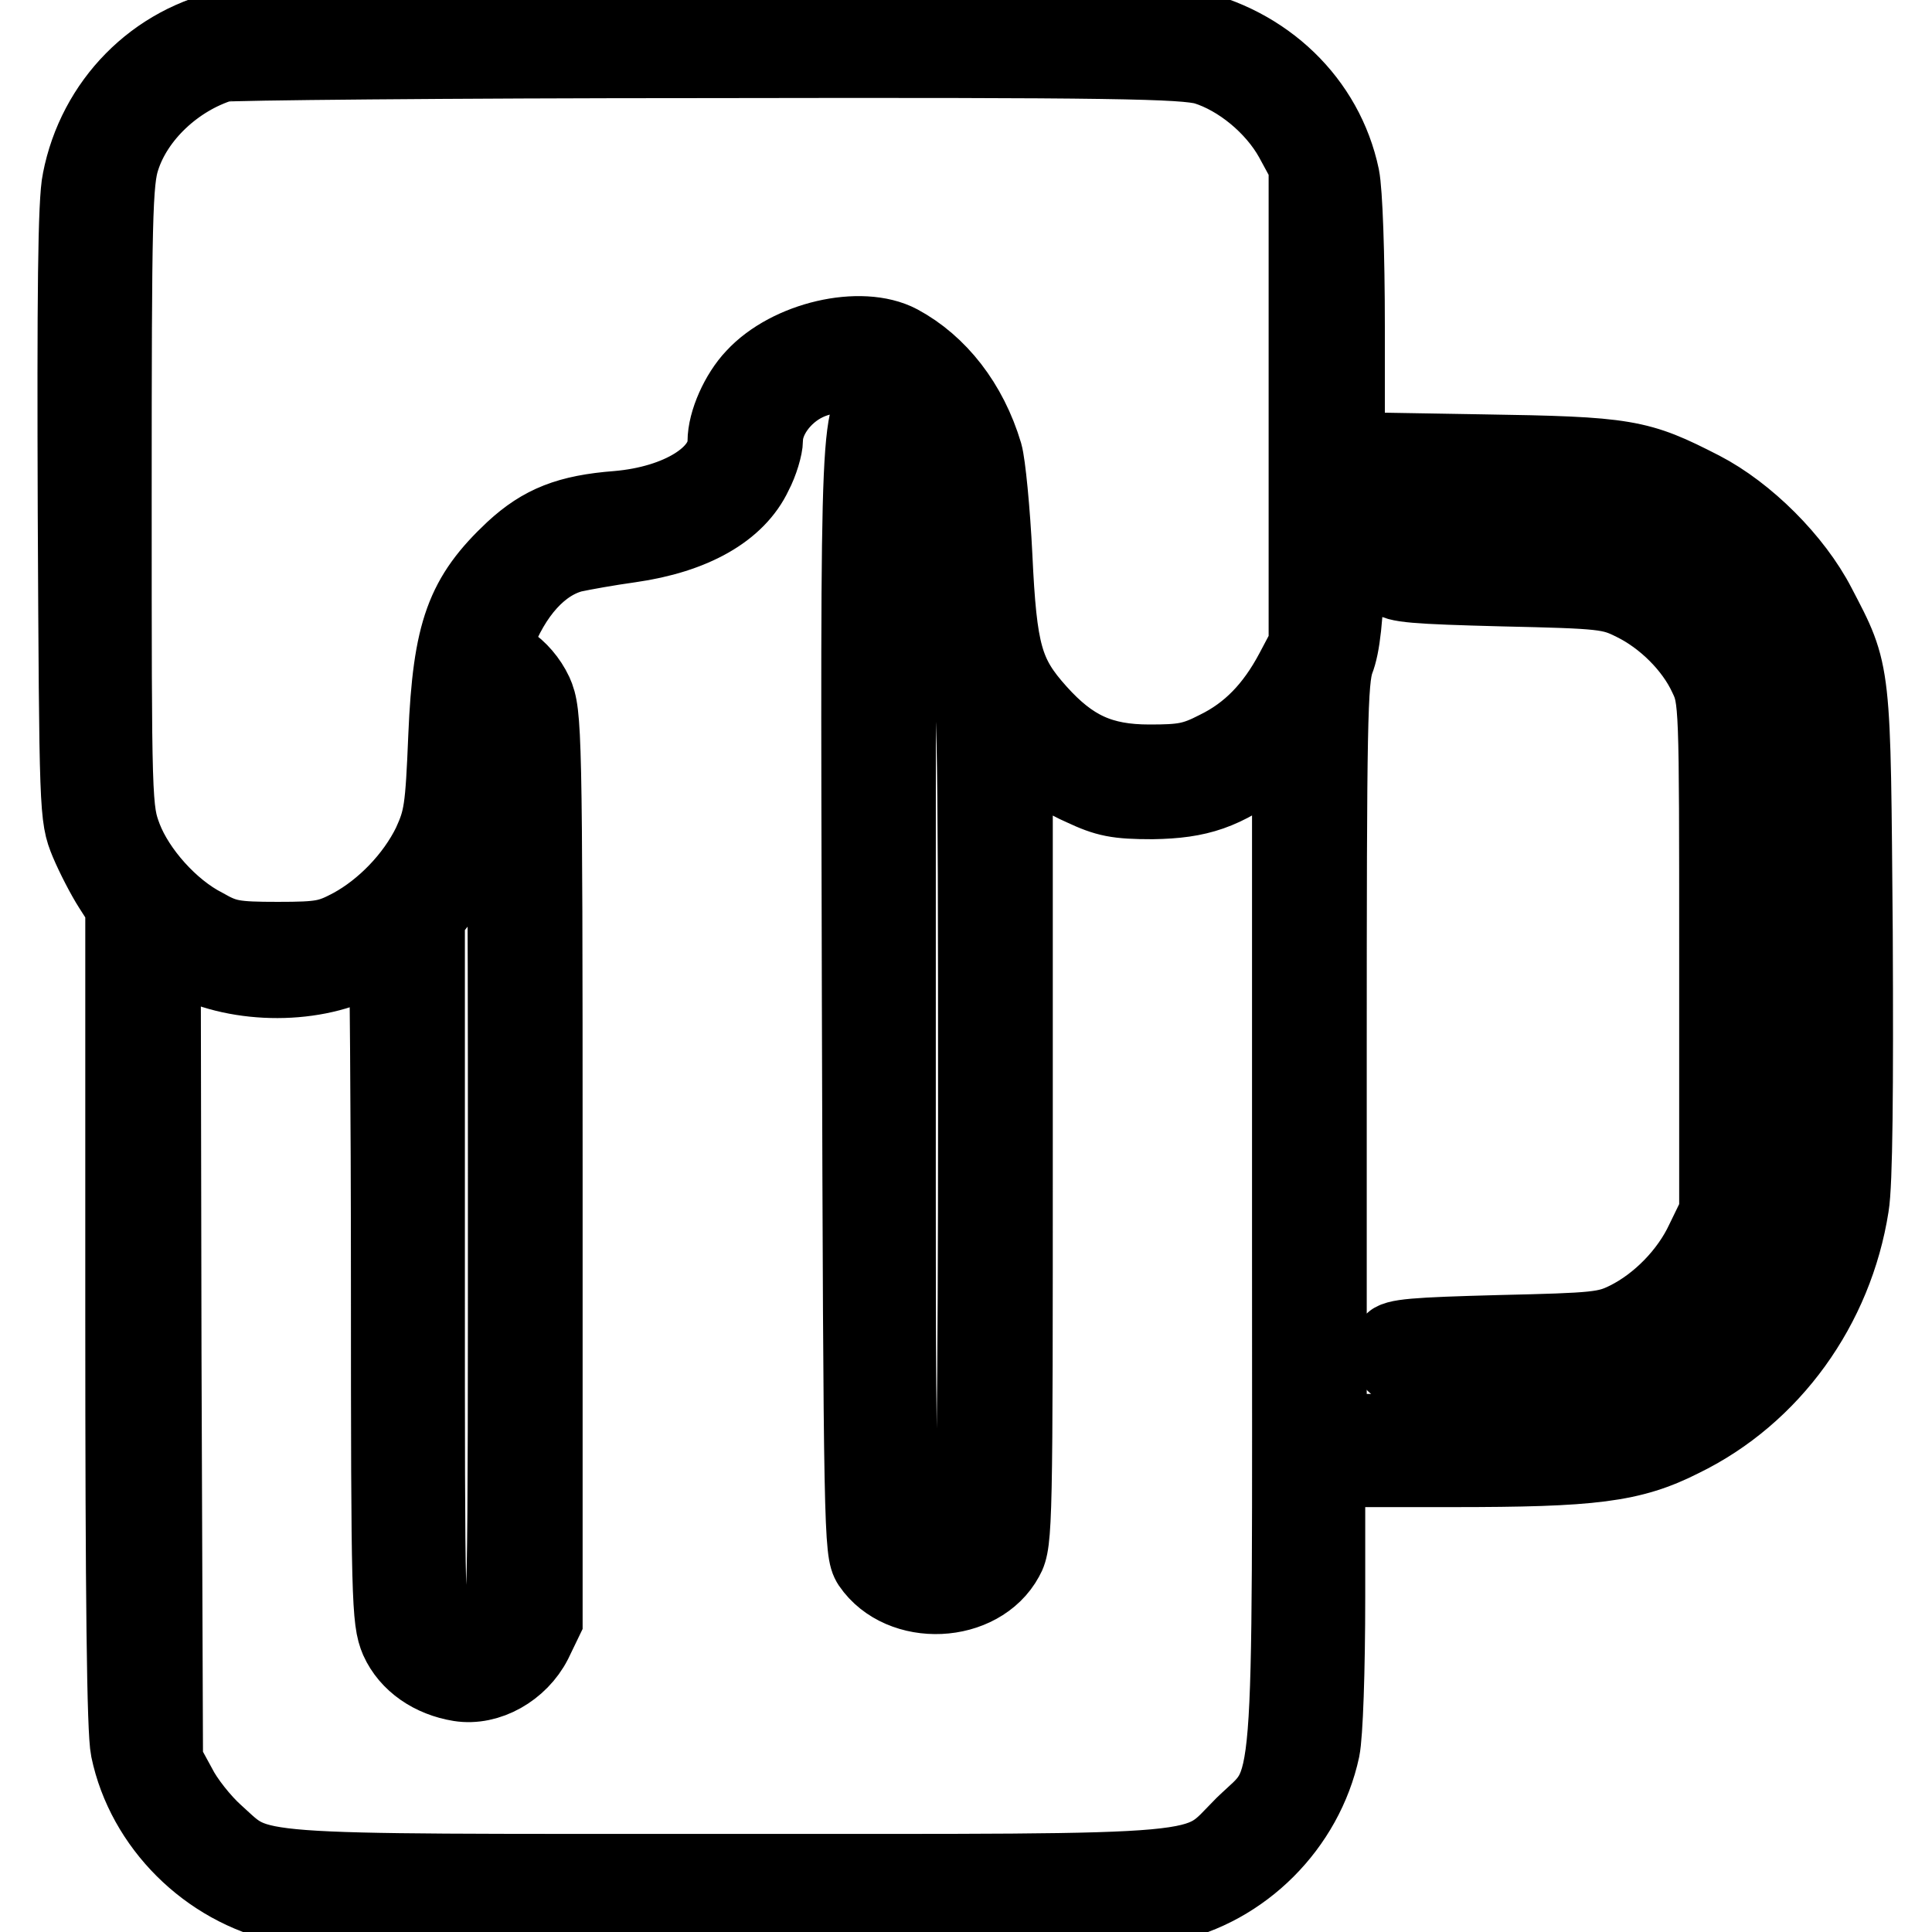 <?xml version="1.0" encoding="utf-8"?>
<!-- Svg Vector Icons : http://www.onlinewebfonts.com/icon -->
<!DOCTYPE svg PUBLIC "-//W3C//DTD SVG 1.1//EN" "http://www.w3.org/Graphics/SVG/1.1/DTD/svg11.dtd">
<svg version="1.1" xmlns="http://www.w3.org/2000/svg" xmlns:xlink="http://www.w3.org/1999/xlink" x="0px" y="0px" viewBox="0 0 256 256" enable-background="new 0 0 256 256" xml:space="preserve">
<g><g><g><path stroke-width="10" fill-opacity="0" stroke="#000000"  d="M30.8,3.5c-10.3,2-18.2,10.1-20.2,20.4C10,26.6,9.9,39.5,10,67.9c0.2,39.8,0.2,40.3,1.6,43.7c0.8,1.9,2.2,4.6,3.1,6l1.6,2.5v54.1c0,37.6,0.2,55.2,0.7,57.6c2.1,10.1,10.5,18.4,20.6,20.6c4.8,1,112.2,1,117,0c10.1-2.1,18.4-10.4,20.6-20.6c0.4-2,0.7-10.3,0.7-20.2v-16.9h16.5c18.6,0,23.8-0.6,30.5-4c11.9-5.8,20.3-17.5,22.4-30.9c0.5-3,0.6-15.5,0.5-36.2c-0.3-35.3-0.1-34.2-4.9-43.4c-3.1-6-9.4-12.3-15.4-15.4c-8.4-4.3-9.8-4.6-29.3-4.9l-17.7-0.3V43.3c0-9.7-0.3-17.9-0.7-19.9c-2.1-10-10.1-17.7-20.6-19.9C153.2,2.6,35.2,2.5,30.8,3.5z M159.7,8.9c4.5,1.4,9.1,5.2,11.5,9.5l1.9,3.5v31.8v31.8l-1.8,3.4c-2.6,4.9-5.8,8.2-10.1,10.3c-3.1,1.6-4.5,1.8-8.9,1.8c-6.4,0-10.3-1.8-14.7-6.7c-4.4-4.9-5.2-7.8-5.8-20.6c-0.3-6.1-0.9-12.2-1.3-13.6c-2-6.7-6.1-11.9-11.3-14.7c-5.1-2.7-14.7-0.5-19.3,4.5c-2.1,2.2-3.8,6-3.8,8.6c0,4.4-6.1,8.2-14.3,8.9c-6.5,0.5-10,1.9-13.8,5.4c-6.6,6.2-8.3,10.8-8.9,24.7c-0.4,9.8-0.6,11-2.1,14.3c-2.2,4.5-6.2,8.6-10.4,10.9c-3,1.6-4,1.8-9.8,1.8c-5.8,0-6.9-0.2-9.7-1.8c-4.5-2.3-8.9-7.3-10.6-11.7c-1.4-3.7-1.4-4.4-1.4-45.2c0-36.9,0.1-41.8,1.1-44.8c1.8-5.6,7.1-10.6,13.2-12.5C30.3,8.3,59.2,8,93.7,8C147.9,7.9,156.8,8.1,159.7,8.9z M117.7,50.2c1.3,0.6,1.2,0.7-0.3,1.9c-3.8,3-3.7-0.2-3.5,80.1c0.2,70.9,0.3,73.4,1.4,75.1c4.1,6,14.6,5.5,18-0.8c1.2-2.1,1.2-4.9,1.2-55V98.6l2.5,2c1.4,1.1,4.3,2.9,6.4,3.8c3.2,1.5,4.6,1.8,9.3,1.8c6.2-0.1,9.5-1.2,15-5.3l3.2-2.3v66.2c0,76.4,0.5,70.5-6.2,77c-6.6,6.6-1.8,6.2-68.5,6.2c-65.1,0-61.6,0.3-67.6-5.1c-1.8-1.6-4-4.4-4.9-6.2l-1.8-3.3l-0.2-54l-0.1-54.1l2.1,1.3c6.3,3.9,16.5,4.4,23.5,1.2c2.1-1,3.9-1.8,4-1.8c0.1,0,0.3,19.9,0.3,44.3c0,41.8,0.1,44.4,1.2,47c1.4,3.1,4.5,5.2,8.2,5.8c3.8,0.6,8-1.8,9.9-5.5l1.4-2.9v-60.1c0-57.9-0.1-60.1-1.3-62.8c-0.8-1.7-2.1-3.2-3.5-4.1c-2-1.2-2.2-1.5-1.7-2.9c2.3-6.2,6-10.2,10.2-11.3c1.4-0.3,4.7-0.9,7.6-1.3c8.4-1.2,14.2-4.5,16.5-9.4c0.8-1.5,1.4-3.6,1.4-4.5c0-2.8,2.3-6,5.4-7.5C109.8,49.3,115.5,49,117.7,50.2z M124,57.4c2,4.3,2.7,9,2.7,17.7c0,6.2,0.3,9,1.3,12.1c1.2,4,1.3,6,1.3,60.4c0,36.8-0.3,56.8-0.6,57.6c-0.7,1.4-4.3,2.3-6.4,1.6c-3.5-1.1-3.3,3.7-3.3-76c0-72.7,0-73.6,1.3-74.9C122,54.1,122.5,54.3,124,57.4z M215.9,66c6.2,1.6,10.8,4.3,15.3,8.8c4.5,4.5,7.1,9.1,8.8,15.3c1.4,5.6,1.4,67.6,0,73.3c-3.2,12.5-12.5,22.2-24.4,25.3c-2.7,0.7-8,1-21.5,1h-18V140c0-44.3,0.1-49.8,1-52.4c0.8-2,1.2-5.8,1.4-12.8l0.3-9.9h16.7C208.2,65,212.9,65.3,215.9,66z M66.4,92.9c0.5,0.8,0.6,21.3,0.6,62c0,59.9,0,60.7-1.3,62c-0.8,0.8-2.1,1.3-3.9,1.3s-3.1-0.5-3.9-1.3c-1.3-1.3-1.3-2.1-1.3-48.4v-47l1.9-2.4c1-1.3,2.7-4.2,3.7-6.3c1.6-3.5,1.8-4.7,2-12.5C64.6,91.8,64.9,90.3,66.4,92.9z"/><path stroke-width="10" fill-opacity="0" stroke="#000000"  d="M184.9,73.8c-1.2,1.2-1.3,1.6-0.5,2.9c0.5,0.8,3.1,1,14.7,1.3c13.3,0.3,14.3,0.4,17.3,1.9c4.1,2,7.9,5.8,9.7,9.7c1.4,2.9,1.4,3.6,1.4,37v34.1l-1.8,3.7c-2,4.3-5.9,8.3-10.1,10.4c-2.8,1.4-4.1,1.5-16.9,1.8c-11.3,0.3-13.9,0.5-14.4,1.3c-0.8,1.4-0.8,1.7,0.5,2.9c0.9,1,2.6,1,14.1,0.8c15.8-0.3,18.2-1,24.8-7.1c4.7-4.4,7.7-9.7,8.8-15.6c0.4-2.3,0.6-14.9,0.5-34.7c-0.2-30.4-0.3-31-1.7-34.5c-2.7-6.6-8.5-12.5-15.1-15.1c-3.2-1.2-5.1-1.4-16.9-1.7C187.5,72.7,185.8,72.8,184.9,73.8z"/></g></g></g>
</svg>